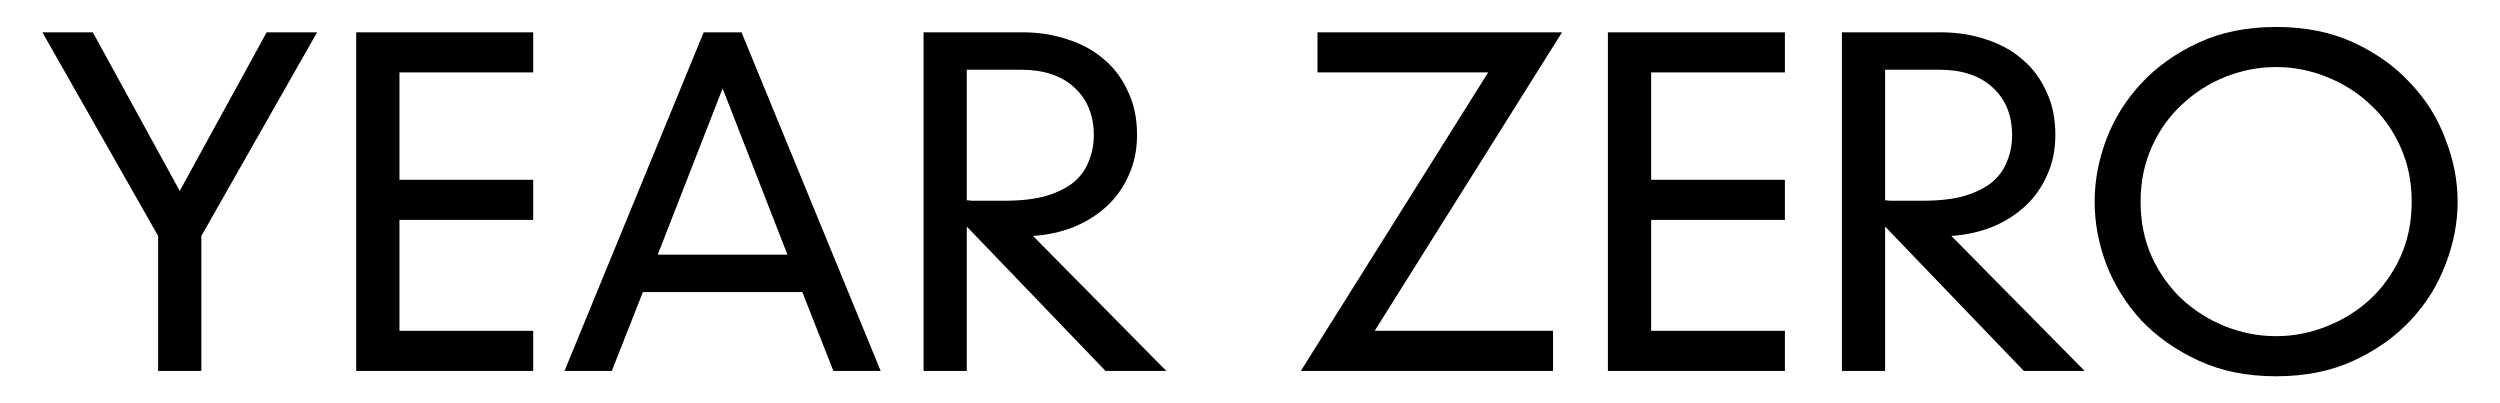 <?xml version="1.0" standalone="no"?>
<!DOCTYPE svg PUBLIC "-//W3C//DTD SVG 1.1//EN" "http://www.w3.org/Graphics/SVG/1.1/DTD/svg11.dtd">
<svg width="100%" height="100%" viewBox="0 0 124 20" version="1.1" xmlns="http://www.w3.org/2000/svg" xmlns:xlink="http://www.w3.org/1999/xlink" xml:space="preserve" style="fill-rule:evenodd;clip-rule:evenodd;stroke-linejoin:round;stroke-miterlimit:1.414;">
    <g transform="matrix(1,0,0,1,2.014,1.73)">
        <g id="Year-Zero">
            <g>
                <path id="path3070" d="M11.212,-0.127L13.714,-0.127L7.973,9.972L7.973,16.668L5.829,16.668L5.829,9.972L0.088,-0.127L2.59,-0.127L6.901,7.74L11.212,-0.127" style="fill:black;"/>
                <path id="path3072" d="M15.654,-0.127L24.433,-0.127L24.433,1.862L17.799,1.862L17.799,7.188L24.433,7.188L24.433,9.177L17.799,9.177L17.799,14.679L24.433,14.679L24.433,16.668L15.654,16.668L15.654,-0.127" style="fill:black;"/>
                <path id="path3074" d="M37.781,12.757L29.873,12.757L28.332,16.668L25.986,16.668L32.889,-0.127L34.765,-0.127L41.668,16.668L39.322,16.668L37.781,12.757M33.827,2.657L30.61,10.9L37.044,10.9L33.827,2.657" style="fill:black;"/>
                <path id="path3076" d="M45.939,9.508L45.939,16.668L43.795,16.668L43.795,-0.127L48.687,-0.127C49.506,-0.127 50.258,-0.009 50.943,0.226C51.643,0.447 52.246,0.779 52.753,1.221C53.259,1.648 53.653,2.178 53.936,2.812C54.234,3.431 54.383,4.145 54.383,4.956C54.383,5.707 54.242,6.385 53.959,6.989C53.691,7.593 53.318,8.108 52.842,8.536C52.365,8.963 51.814,9.302 51.189,9.552C50.563,9.788 49.908,9.928 49.223,9.972L55.835,16.668L52.82,16.668L45.939,9.508M45.939,8.204C46.014,8.204 46.088,8.212 46.163,8.226C46.252,8.226 46.364,8.226 46.498,8.226C46.647,8.226 46.826,8.226 47.034,8.226C47.243,8.226 47.503,8.226 47.816,8.226C48.635,8.226 49.327,8.145 49.893,7.983C50.459,7.806 50.913,7.578 51.256,7.298C51.598,7.003 51.844,6.657 51.993,6.259C52.157,5.862 52.239,5.434 52.239,4.978C52.239,3.991 51.919,3.202 51.278,2.613C50.638,2.024 49.759,1.729 48.642,1.729L45.939,1.729L45.939,8.204" style="fill:black;"/>
                <path id="path3078" d="M71.799,1.862L63.333,1.862L63.333,-0.127L75.463,-0.127L66.17,14.679L75.016,14.679L75.016,16.668L62.507,16.668L71.799,1.862" style="fill:black;"/>
                <path id="path3080" d="M77.738,-0.127L86.517,-0.127L86.517,1.862L79.883,1.862L79.883,7.188L86.517,7.188L86.517,9.177L79.883,9.177L79.883,14.679L86.517,14.679L86.517,16.668L77.738,16.668L77.738,-0.127" style="fill:black;"/>
                <path id="path3082" d="M91.488,9.508L91.488,16.668L89.344,16.668L89.344,-0.127L94.236,-0.127C95.055,-0.127 95.807,-0.009 96.492,0.226C97.192,0.447 97.795,0.779 98.301,1.221C98.807,1.648 99.202,2.178 99.485,2.812C99.783,3.431 99.932,4.145 99.932,4.956C99.932,5.707 99.79,6.385 99.507,6.989C99.239,7.593 98.867,8.108 98.39,8.536C97.914,8.963 97.363,9.302 96.737,9.552C96.112,9.788 95.457,9.928 94.772,9.972L101.384,16.668L98.368,16.668L91.488,9.508M91.488,8.204C91.562,8.204 91.637,8.212 91.711,8.226C91.801,8.226 91.912,8.226 92.046,8.226C92.195,8.226 92.374,8.226 92.583,8.226C92.791,8.226 93.052,8.226 93.364,8.226C94.183,8.226 94.876,8.145 95.442,7.983C96.008,7.806 96.462,7.578 96.804,7.298C97.147,7.003 97.393,6.657 97.542,6.259C97.705,5.862 97.787,5.434 97.787,4.978C97.787,3.991 97.467,3.202 96.827,2.613C96.186,2.024 95.308,1.729 94.191,1.729L91.488,1.729L91.488,8.204" style="fill:black;"/>
                <path id="path3084" d="M101.88,8.27C101.88,7.239 102.074,6.208 102.461,5.177C102.863,4.131 103.444,3.202 104.204,2.392C104.978,1.567 105.924,0.897 107.041,0.381C108.157,-0.135 109.438,-0.393 110.883,-0.393C112.327,-0.393 113.608,-0.135 114.725,0.381C115.842,0.897 116.78,1.567 117.539,2.392C118.314,3.202 118.895,4.131 119.282,5.177C119.684,6.208 119.885,7.239 119.885,8.27C119.885,9.317 119.684,10.355 119.282,11.386C118.895,12.418 118.314,13.346 117.539,14.171C116.78,14.981 115.842,15.644 114.725,16.16C113.608,16.676 112.327,16.933 110.883,16.933C109.438,16.933 108.157,16.676 107.041,16.16C105.924,15.644 104.978,14.981 104.204,14.171C103.444,13.346 102.863,12.418 102.461,11.386C102.074,10.355 101.88,9.317 101.88,8.27M104.159,8.27C104.159,9.272 104.345,10.186 104.717,11.011C105.09,11.821 105.589,12.521 106.214,13.11C106.84,13.685 107.554,14.134 108.358,14.458C109.178,14.782 110.019,14.944 110.883,14.944C111.746,14.944 112.58,14.782 113.385,14.458C114.204,14.134 114.926,13.685 115.551,13.11C116.177,12.521 116.676,11.821 117.048,11.011C117.42,10.186 117.606,9.272 117.606,8.27C117.606,7.283 117.42,6.377 117.048,5.552C116.676,4.727 116.177,4.027 115.551,3.453C114.926,2.863 114.204,2.407 113.385,2.083C112.58,1.759 111.746,1.596 110.883,1.596C110.019,1.596 109.178,1.759 108.358,2.083C107.554,2.407 106.84,2.863 106.214,3.453C105.589,4.027 105.09,4.727 104.717,5.552C104.345,6.377 104.159,7.283 104.159,8.27" style="fill:black;"/>
            </g>
        </g>
    </g>
</svg>

